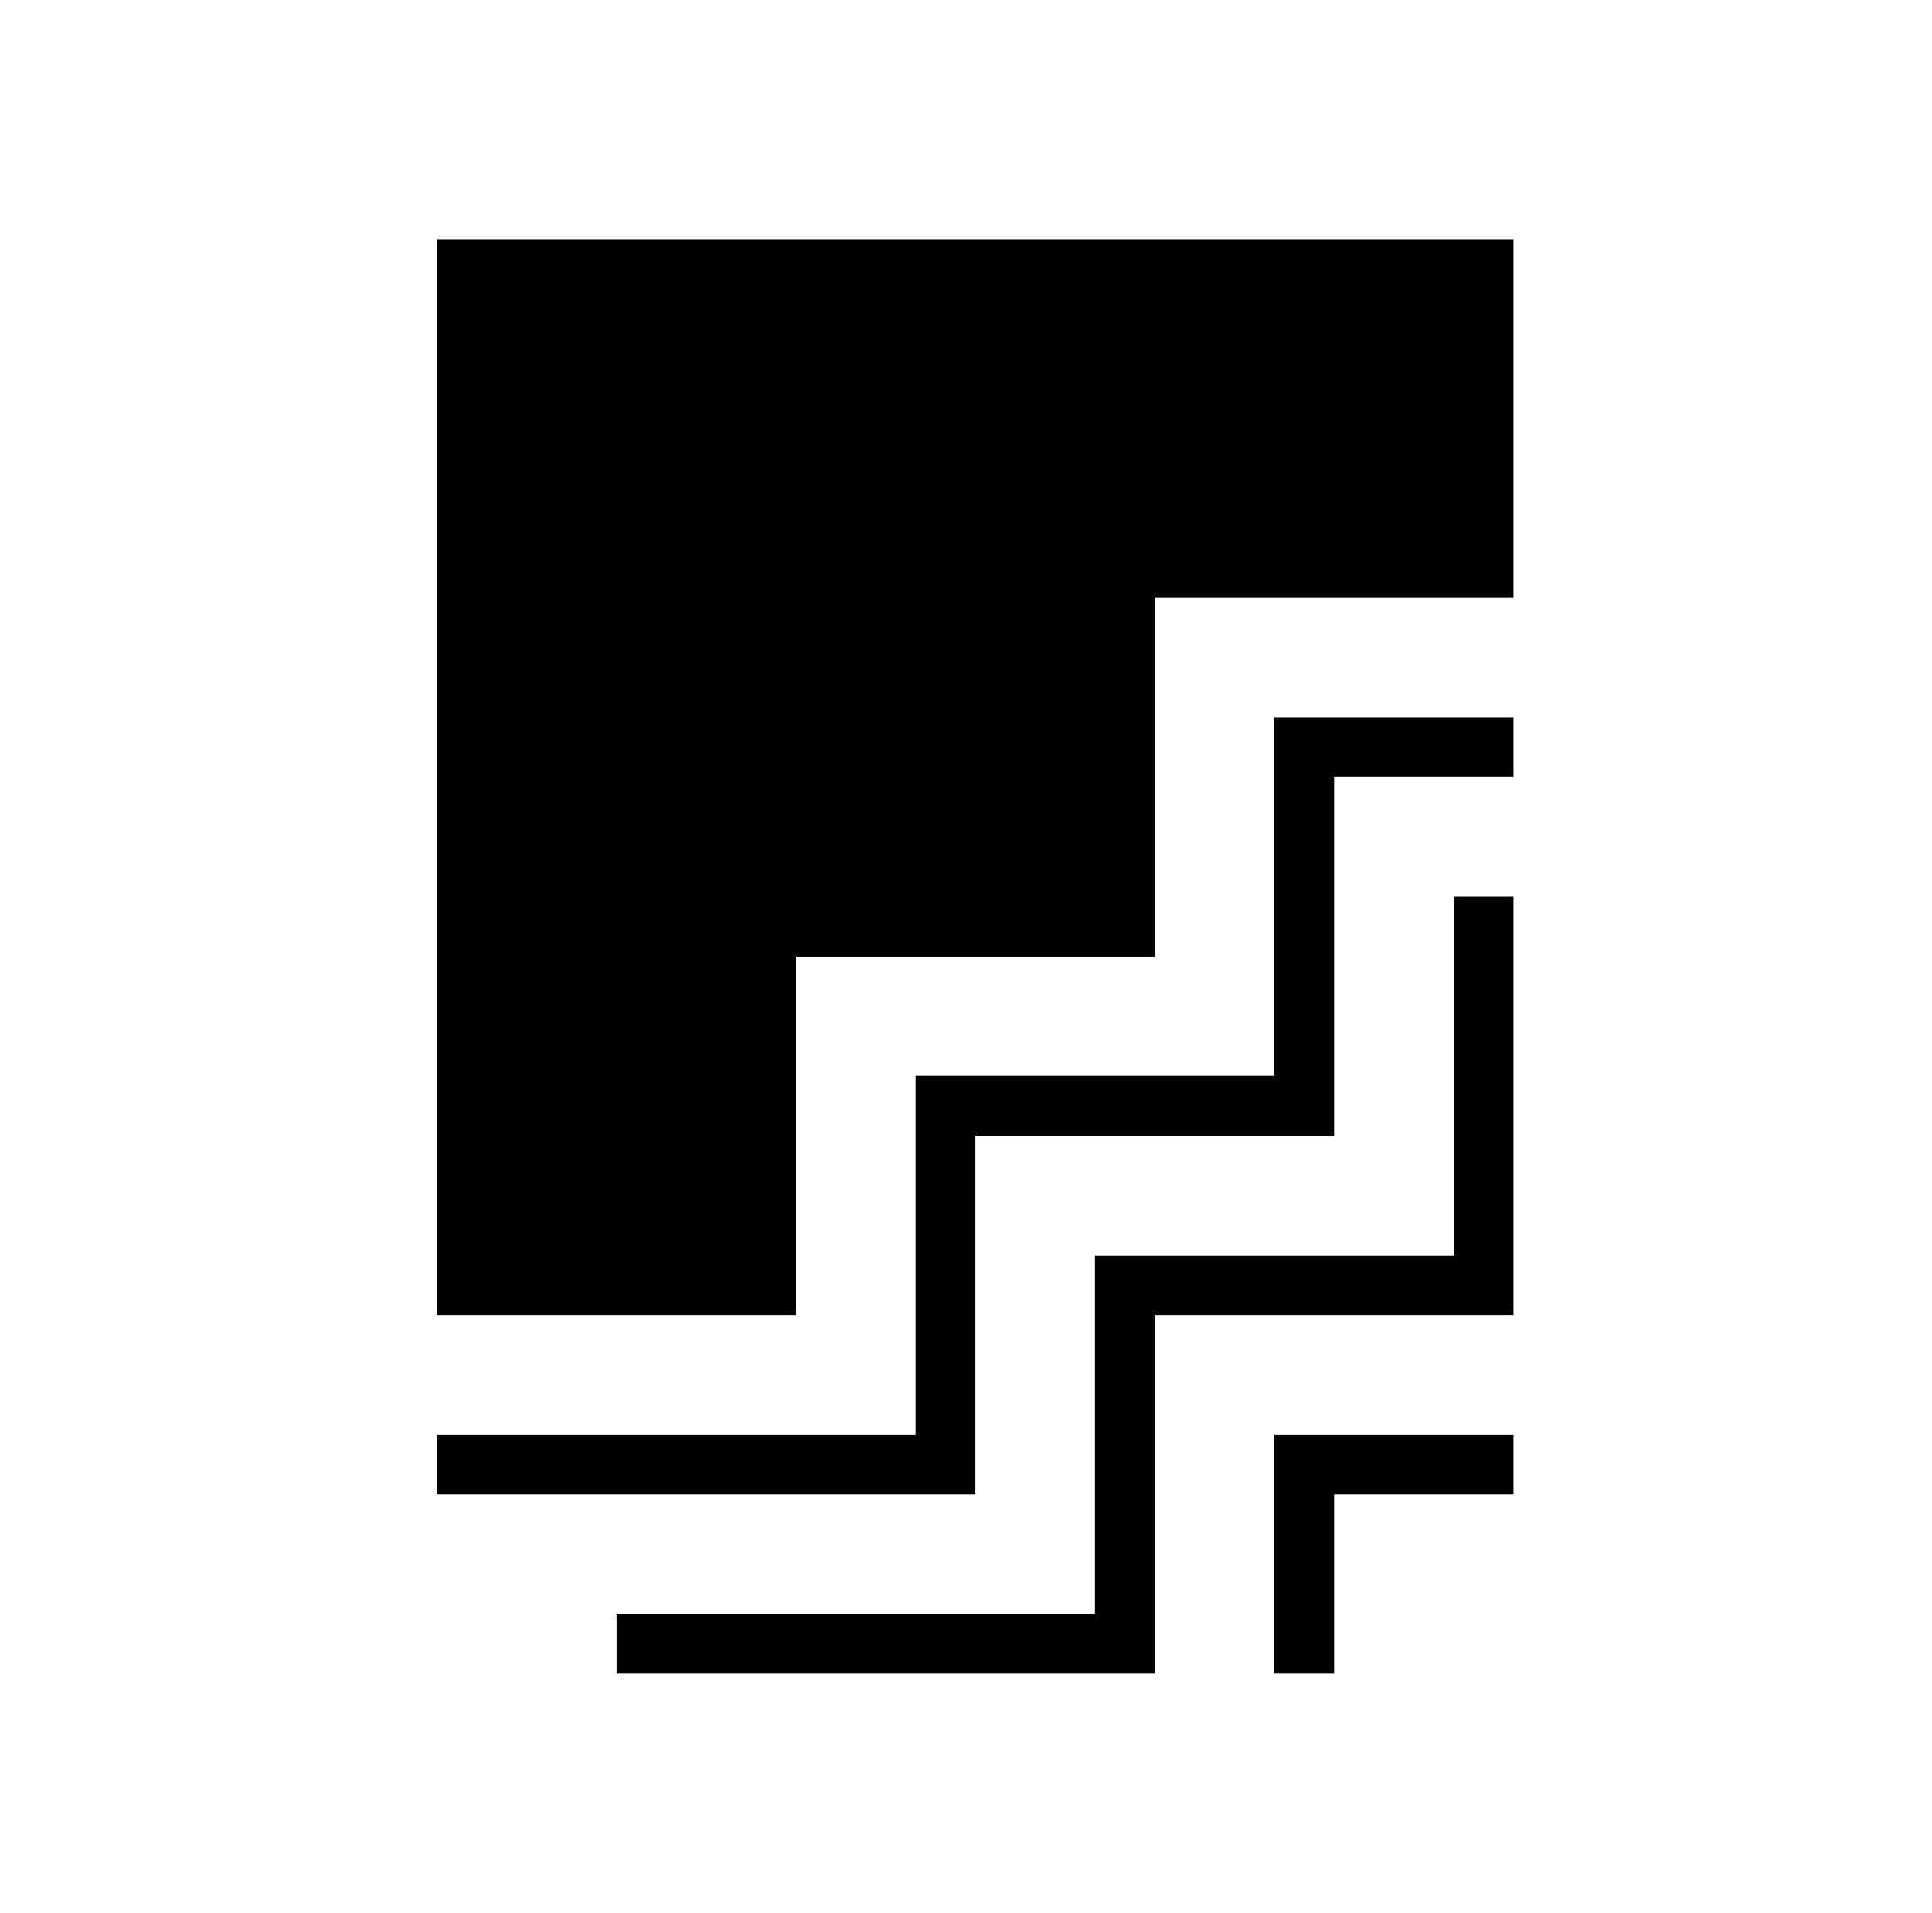 <?xml version="1.0" standalone="no"?>
<!DOCTYPE svg PUBLIC "-//W3C//DTD SVG 1.1//EN" "http://www.w3.org/Graphics/SVG/1.1/DTD/svg11.dtd" >
<svg xmlns="http://www.w3.org/2000/svg" xmlns:xlink="http://www.w3.org/1999/xlink" version="1.1" viewBox="-10 0 1034 1024">
   <path fill="currentColor"
d="M224 128v576h192v-192h192v-192h192v-192h-576zM672 384v192h-192v192h-256v32h288v-192h192v-192h96v-32h-128zM768 480v192h-192v192h-256v32h288v-192h192v-224h-32zM672 768v128h32v-96h96v-32h-128z" />
</svg>
